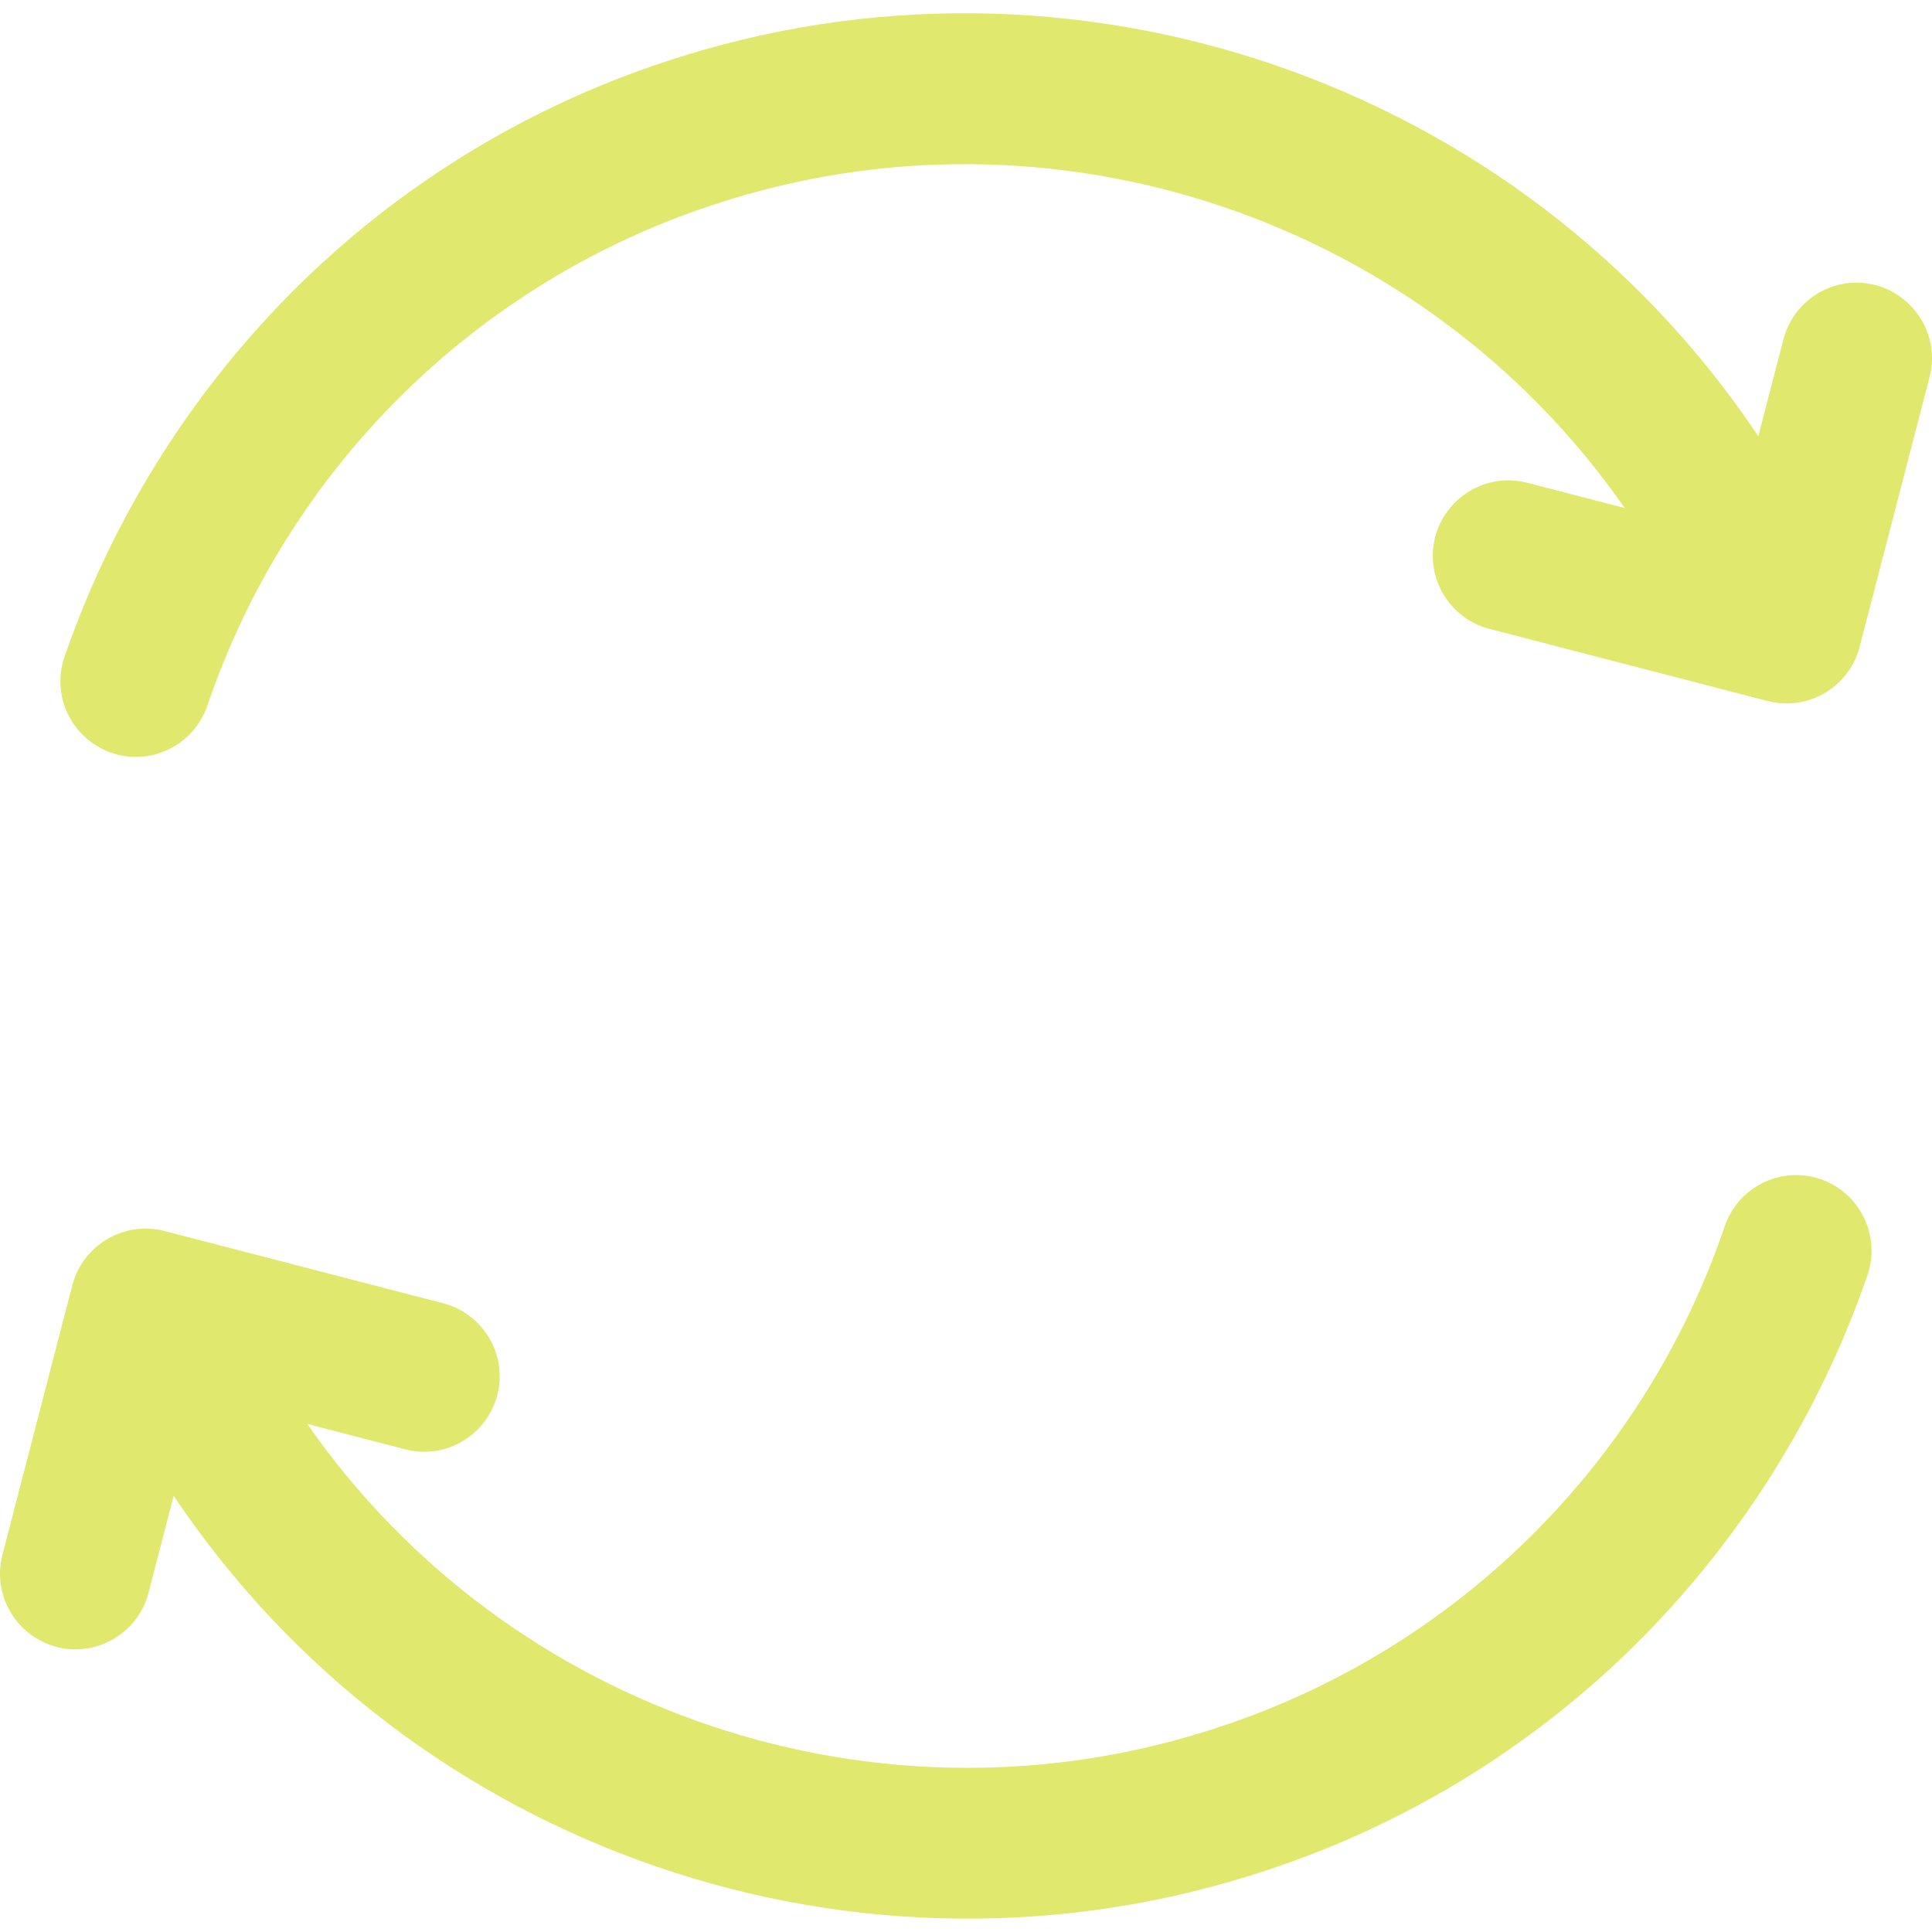 <?xml version="1.0" encoding="UTF-8" standalone="no"?>
<svg xmlns="http://www.w3.org/2000/svg" xmlns:xlink="http://www.w3.org/1999/xlink" xmlns:serif="http://www.serif.com/" width="100%" height="100%" viewBox="0 0 512 512" version="1.1" xml:space="preserve" style="fill-rule:evenodd;clip-rule:evenodd;stroke-linejoin:round;stroke-miterlimit:2;">
    <path d="M511.36,99.922L492.816,171.438C490.549,180.231 482.556,186.424 473.476,186.424C471.775,186.424 470.082,186.207 468.437,185.778L394.8,166.685C385.951,164.447 379.703,156.423 379.703,147.295C379.703,136.324 388.732,127.295 399.703,127.295C401.437,127.295 403.163,127.521 404.839,127.966L430.561,134.635C377.427,58.143 278.708,24.449 188.92,54.31C125.911,75.031 76.215,124.276 54.92,187.093C52.151,195.15 44.525,200.594 36.005,200.594C25.033,200.594 16.004,191.565 16.004,180.593C16.004,178.381 16.371,176.185 17.09,174.093C29.538,137.984 49.946,105.132 76.8,77.972C104.621,49.849 138.726,28.729 176.3,16.355C283.86,-19.406 402.942,21.393 465.973,115.6L472.64,89.888C474.92,81.095 482.917,74.907 492,74.907C502.972,74.907 512,83.936 512,94.908C512,96.601 511.785,98.288 511.36,99.927L511.36,99.922ZM482.5,312.49C480.409,311.772 478.213,311.405 476.002,311.405C467.482,311.405 459.855,316.849 457.087,324.907C435.792,387.724 386.096,436.969 323.087,457.69C233.3,487.551 134.58,453.857 81.449,377.365L107.171,384.034C108.885,384.501 110.654,384.738 112.431,384.738C123.403,384.738 132.431,375.71 132.431,364.738C132.431,355.56 126.114,347.503 117.2,345.315L43.56,326.222C32.94,323.469 21.935,329.942 19.181,340.562L0.64,412.078C0.215,413.717 -0,415.404 -0,417.097C-0,428.069 9.028,437.098 20,437.098C29.083,437.098 37.08,430.91 39.36,422.117L46.027,396.405C109.083,490.581 228.141,531.37 335.7,495.646C373.274,483.272 407.379,462.151 435.2,434.028C462.055,406.867 482.463,374.013 494.91,337.903C498.475,327.528 492.874,316.058 482.5,312.49Z" style="fill:rgb(224,232,110);fill-rule:nonzero;"></path>
</svg>
